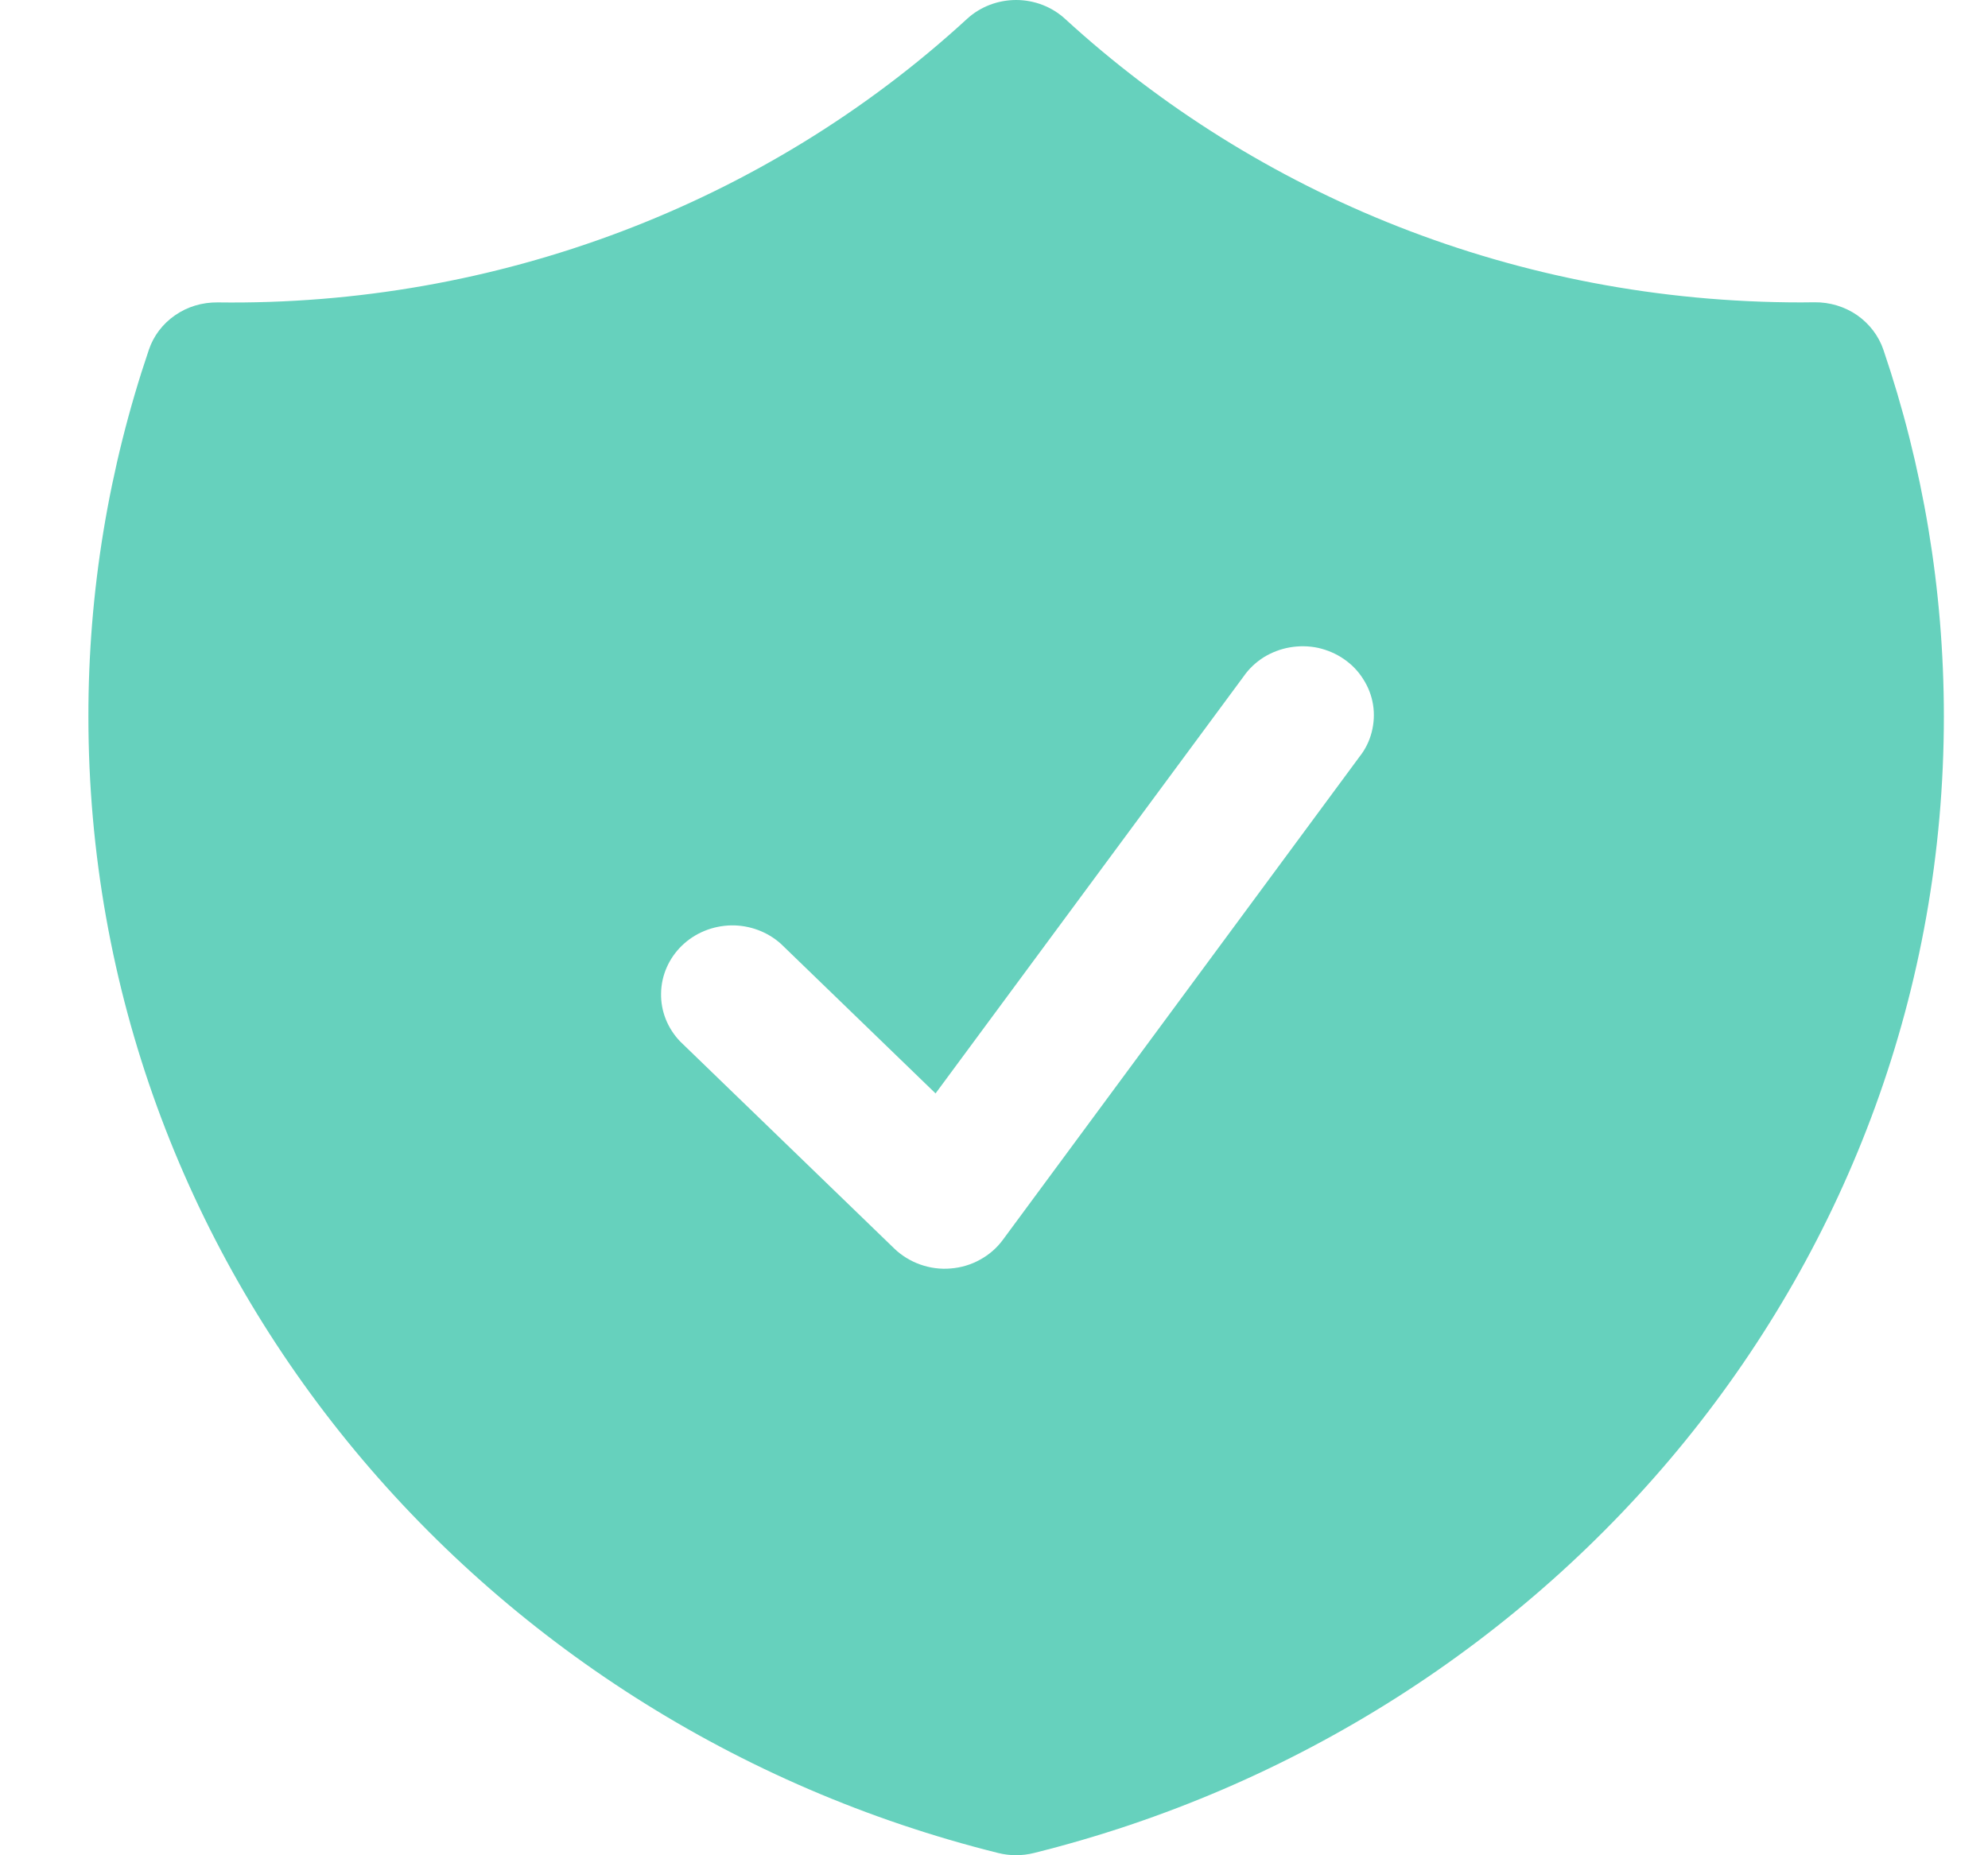 <svg width="15" height="14" viewBox="0 0 15 14" fill="none" xmlns="http://www.w3.org/2000/svg">
<path fill-rule="evenodd" clip-rule="evenodd" d="M8.037 0.143C7.937 0.051 7.804 0 7.667 0C7.529 0 7.396 0.051 7.296 0.143C5.772 1.543 3.742 2.311 1.641 2.282C1.526 2.281 1.414 2.314 1.321 2.379C1.228 2.443 1.158 2.535 1.123 2.64C0.82 3.533 0.666 4.467 0.667 5.407C0.667 9.534 3.584 13.001 7.532 13.983C7.62 14.005 7.713 14.005 7.801 13.983C11.749 13.001 14.667 9.534 14.667 5.407C14.667 4.442 14.507 3.511 14.211 2.64C14.175 2.534 14.105 2.443 14.012 2.378C13.919 2.314 13.807 2.28 13.692 2.281L13.59 2.282C11.439 2.282 9.485 1.469 8.037 0.143ZM10.258 5.71C10.302 5.655 10.333 5.591 10.35 5.524C10.367 5.457 10.371 5.387 10.36 5.318C10.349 5.249 10.324 5.184 10.286 5.125C10.249 5.065 10.199 5.014 10.141 4.974C10.082 4.933 10.016 4.905 9.946 4.889C9.876 4.874 9.804 4.873 9.733 4.885C9.663 4.897 9.595 4.923 9.535 4.96C9.475 4.998 9.423 5.047 9.383 5.105L7.059 8.251L5.893 7.123C5.791 7.031 5.656 6.981 5.517 6.983C5.377 6.986 5.244 7.04 5.145 7.136C5.047 7.231 4.99 7.36 4.988 7.495C4.985 7.63 5.037 7.76 5.132 7.859L6.748 9.422C6.803 9.475 6.87 9.516 6.943 9.542C7.016 9.568 7.095 9.579 7.173 9.572C7.25 9.566 7.326 9.544 7.394 9.506C7.462 9.469 7.521 9.418 7.566 9.357L10.258 5.71Z" fill="#66D1BD"/>
</svg>
